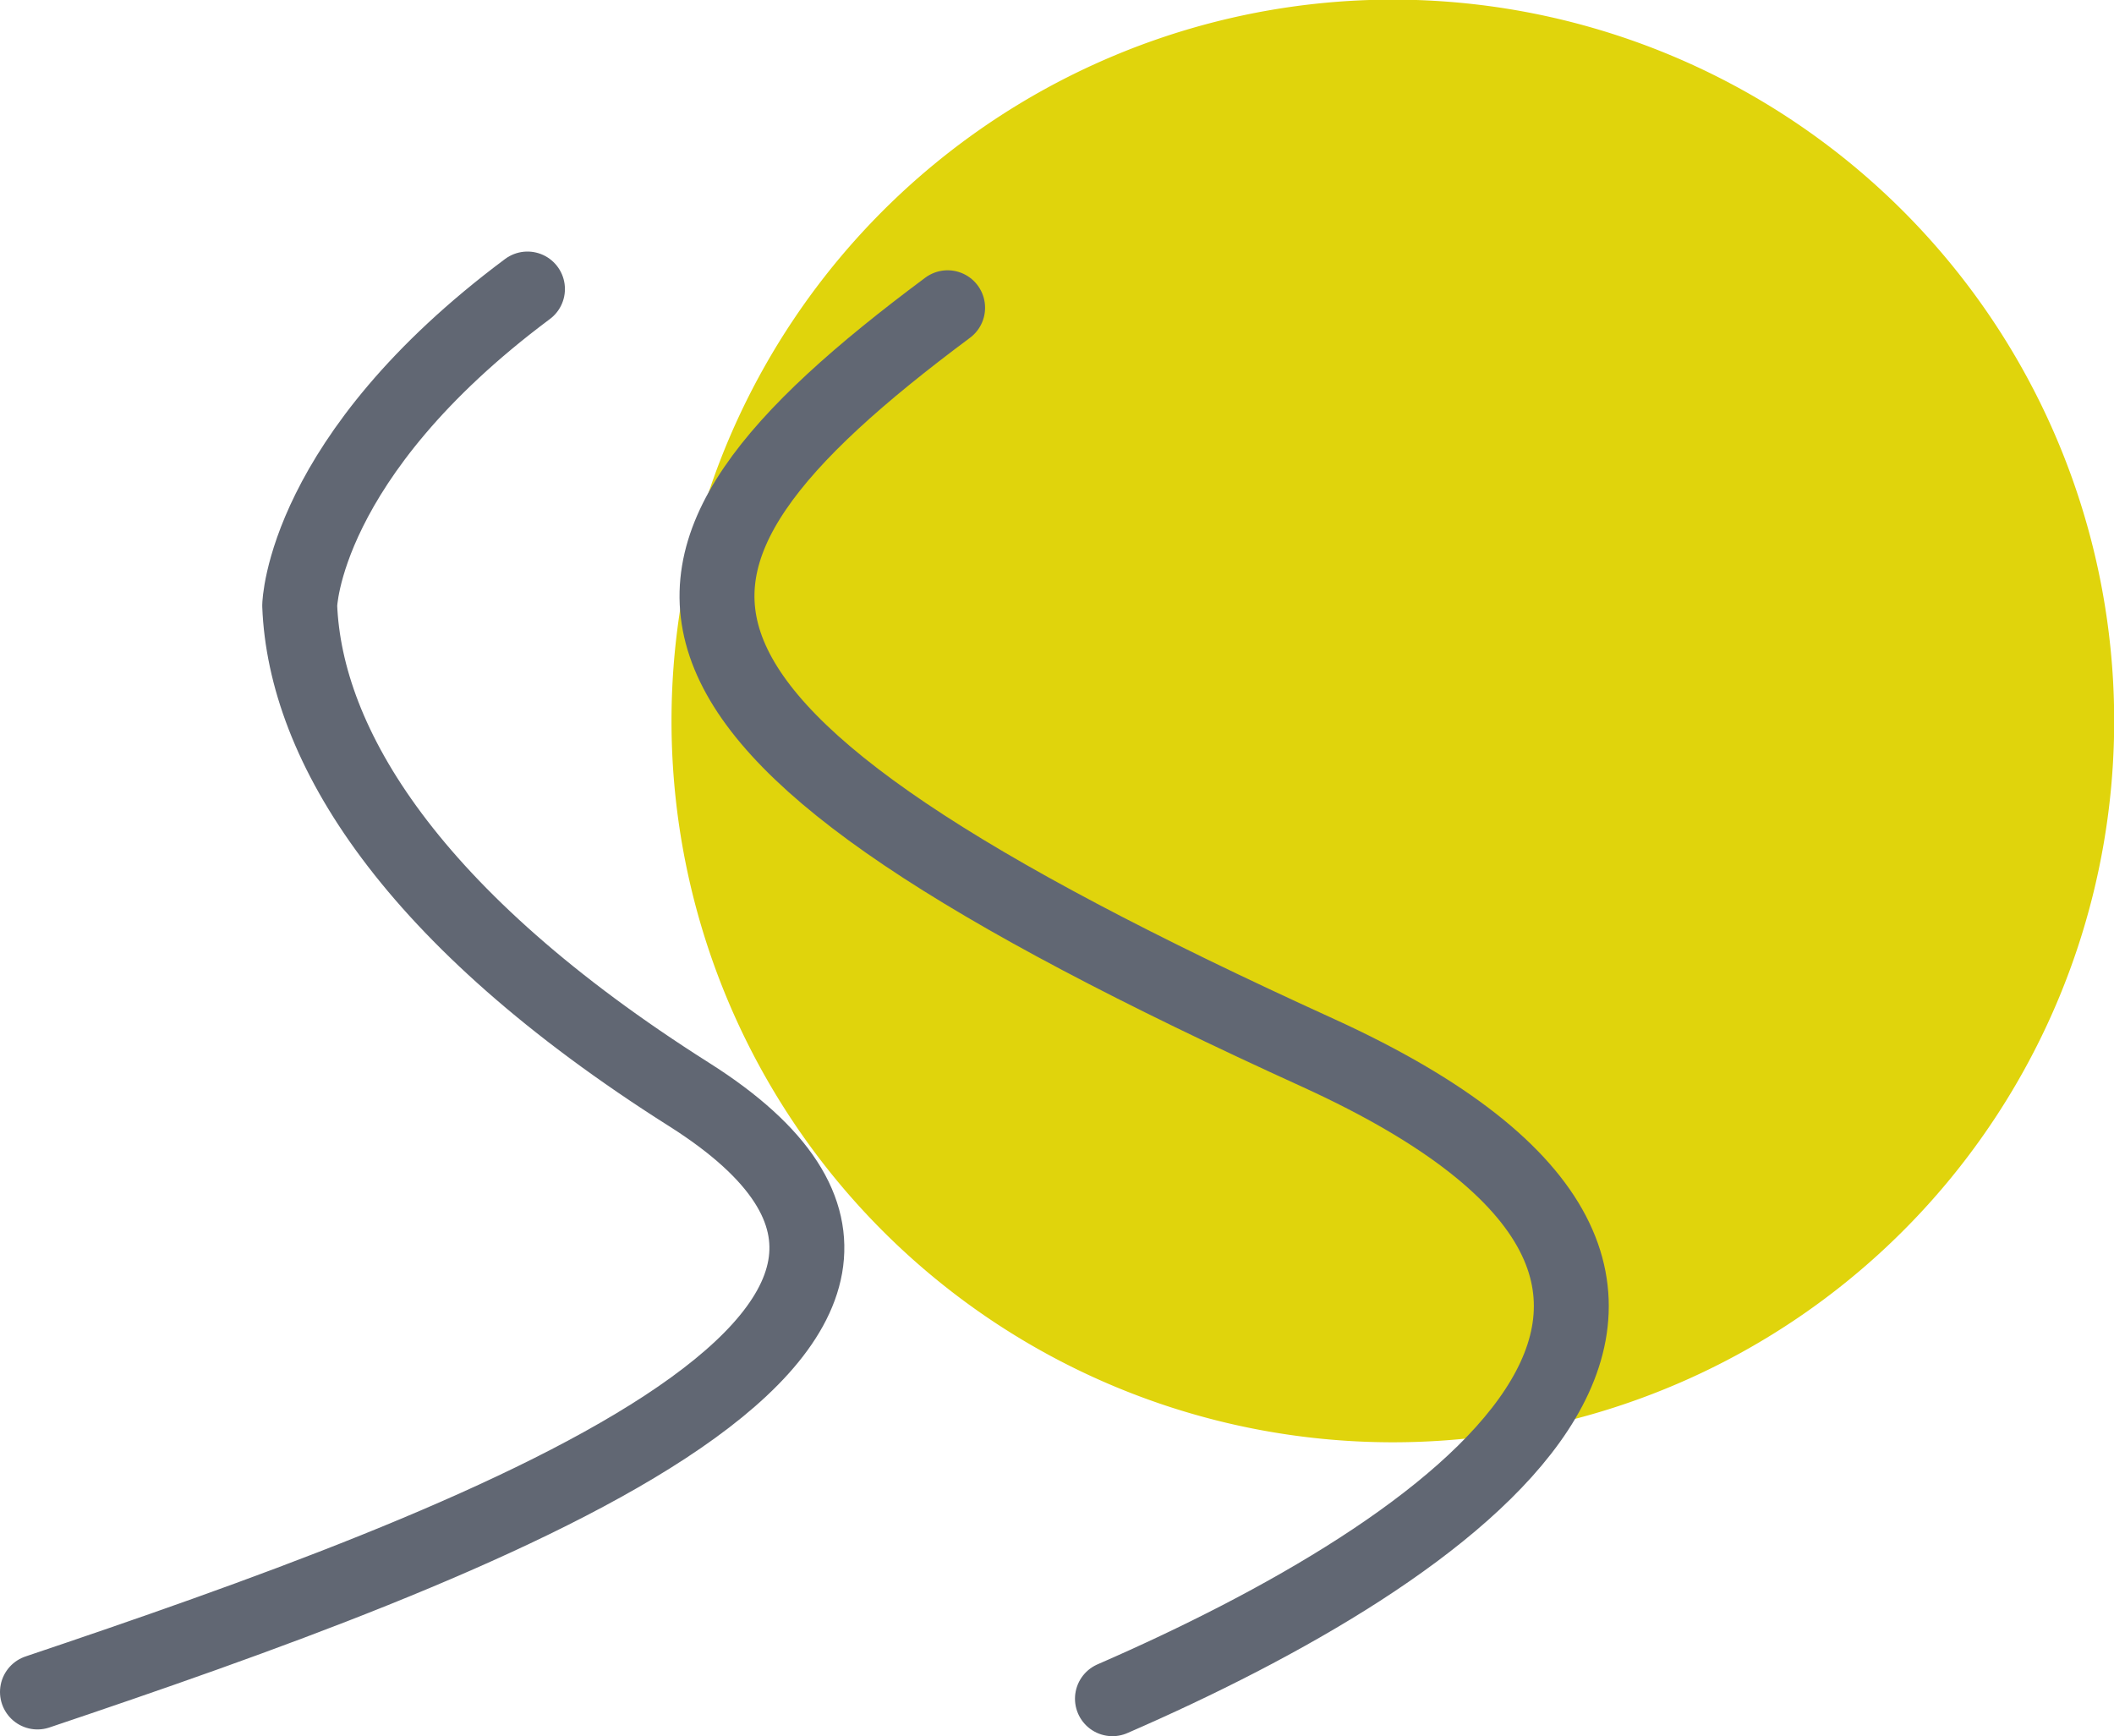 <svg xmlns="http://www.w3.org/2000/svg" xmlns:xlink="http://www.w3.org/1999/xlink" viewBox="0 0 112.86 92.69"><defs><style>.cls-1,.cls-4{fill:none;}.cls-2{clip-path:url(#clip-path);}.cls-3{fill:#e0d40c;}.cls-4{stroke:#616773;stroke-linecap:round;stroke-linejoin:round;stroke-width:4px;}</style><clipPath id="clip-path" transform="translate(0 0)"><rect class="cls-1" width="112.86" height="92.69"/></clipPath></defs><g id="Ebene_2" data-name="Ebene 2"><g id="Ebene_1-2" data-name="Ebene 1"><g class="cls-2"><path class="cls-3" d="M74.36,77A38.51,38.51,0,1,0,35.85,38.5,38.51,38.51,0,0,0,74.36,77" transform="translate(0 0)"/><path class="cls-4" d="M2,90.33C25.15,82.54,56.64,71,36.8,58.44,21.88,49,16.29,39.74,16,32.33c0,0,.16-7.95,12.16-16.9M59.39,90.69c18-7.83,38.72-21.81,11-34.47C31.68,38.6,31.79,30.43,50.59,16.43" transform="translate(0 0)"/></g></g></g></svg>
